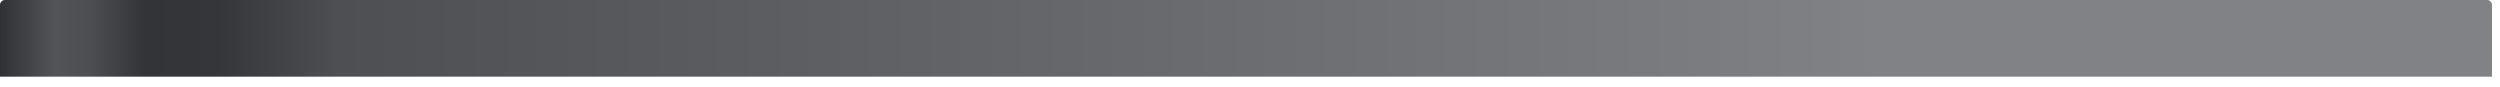 <?xml version="1.0" encoding="utf-8"?>
<svg xmlns="http://www.w3.org/2000/svg" fill="none" height="100%" overflow="visible" preserveAspectRatio="none" style="display: block;" viewBox="0 0 229 8" width="100%">
<path d="M0 0.453C0 0.203 0.203 0 0.454 0H227.812C228.063 0 228.266 0.203 228.266 0.453V7.024H0V0.453Z" fill="url(#paint0_linear_0_2187)" id="Rectangle 2.1"/>
<defs>
<linearGradient gradientUnits="userSpaceOnUse" id="paint0_linear_0_2187" x1="-3.92807e-07" x2="228.266" y1="3.625" y2="3.625">
<stop stop-color="#303135"/>
<stop offset="0.022" stop-color="#535458"/>
<stop offset="0.036" stop-color="#4D4E52"/>
<stop offset="0.058" stop-color="#333438"/>
<stop offset="0.087" stop-color="#35363A"/>
<stop offset="0.136" stop-color="#4E4F53"/>
<stop offset="0.757" stop-color="#818286"/>
<stop offset="1" stop-color="#818286"/>
</linearGradient>
</defs>
</svg>